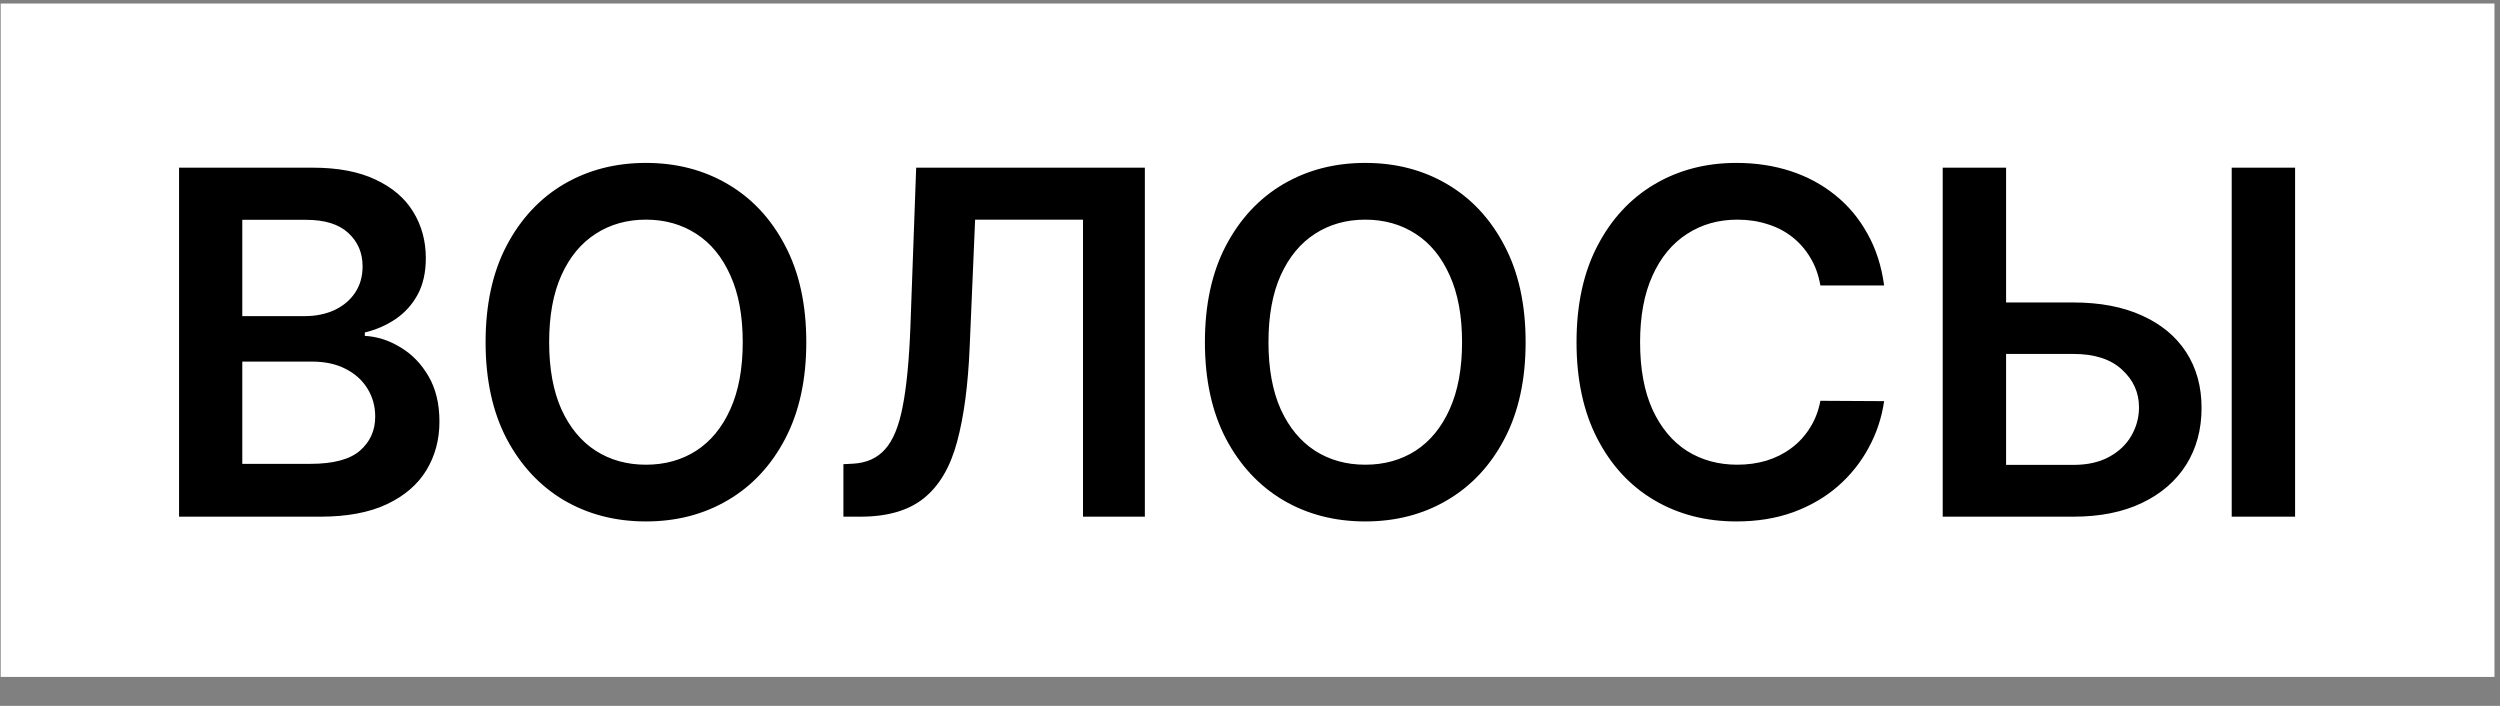 <?xml version="1.0" encoding="UTF-8"?> <svg xmlns="http://www.w3.org/2000/svg" width="85" height="24" viewBox="0 0 85 24" fill="none"><rect x="0" y="0" width="85" height="24" fill="#808080" stroke="none"/> <rect width="84.789" height="22.895" transform="translate(0.023 0.12)" fill="white"></rect> <path d="M6.088 17.567V5.701H10.631C11.488 5.701 12.201 5.836 12.769 6.107C13.34 6.373 13.767 6.738 14.049 7.202C14.335 7.665 14.478 8.191 14.478 8.778C14.478 9.26 14.385 9.674 14.2 10.018C14.014 10.357 13.765 10.634 13.452 10.846C13.139 11.059 12.79 11.211 12.404 11.304V11.42C12.825 11.443 13.228 11.572 13.614 11.808C14.005 12.04 14.323 12.368 14.57 12.793C14.818 13.218 14.941 13.731 14.941 14.334C14.941 14.948 14.793 15.5 14.495 15.991C14.198 16.478 13.75 16.862 13.151 17.144C12.552 17.426 11.799 17.567 10.891 17.567H6.088ZM8.238 15.771H10.55C11.33 15.771 11.892 15.622 12.236 15.325C12.583 15.023 12.757 14.637 12.757 14.166C12.757 13.814 12.67 13.498 12.496 13.216C12.322 12.93 12.075 12.706 11.755 12.544C11.434 12.377 11.052 12.294 10.607 12.294H8.238V15.771ZM8.238 10.748H10.364C10.735 10.748 11.069 10.68 11.367 10.545C11.664 10.406 11.898 10.211 12.068 9.96C12.241 9.705 12.328 9.403 12.328 9.056C12.328 8.596 12.166 8.218 11.842 7.92C11.521 7.623 11.044 7.474 10.411 7.474H8.238V10.748ZM27.414 11.634C27.414 12.912 27.174 14.008 26.696 14.919C26.221 15.827 25.572 16.522 24.749 17.005C23.93 17.488 23.001 17.729 21.962 17.729C20.923 17.729 19.992 17.488 19.169 17.005C18.351 16.518 17.702 15.821 17.223 14.913C16.748 14.002 16.51 12.909 16.51 11.634C16.51 10.355 16.748 9.262 17.223 8.355C17.702 7.443 18.351 6.746 19.169 6.263C19.992 5.78 20.923 5.539 21.962 5.539C23.001 5.539 23.93 5.78 24.749 6.263C25.572 6.746 26.221 7.443 26.696 8.355C27.174 9.262 27.414 10.355 27.414 11.634ZM25.253 11.634C25.253 10.734 25.112 9.975 24.83 9.357C24.552 8.735 24.166 8.266 23.671 7.949C23.177 7.629 22.607 7.468 21.962 7.468C21.317 7.468 20.747 7.629 20.253 7.949C19.758 8.266 19.37 8.735 19.088 9.357C18.81 9.975 18.671 10.734 18.671 11.634C18.671 12.534 18.81 13.295 19.088 13.917C19.37 14.535 19.758 15.004 20.253 15.325C20.747 15.641 21.317 15.8 21.962 15.8C22.607 15.8 23.177 15.641 23.671 15.325C24.166 15.004 24.552 14.535 24.83 13.917C25.112 13.295 25.253 12.534 25.253 11.634ZM28.676 17.567V15.782L29.012 15.765C29.468 15.738 29.829 15.574 30.095 15.273C30.366 14.971 30.564 14.486 30.692 13.818C30.823 13.15 30.91 12.254 30.953 11.13L31.15 5.701H38.925V17.567H36.822V7.468H33.154L32.969 11.796C32.915 13.094 32.772 14.17 32.54 15.023C32.312 15.877 31.938 16.514 31.416 16.935C30.898 17.356 30.178 17.567 29.255 17.567H28.676ZM51.871 11.634C51.871 12.912 51.632 14.008 51.153 14.919C50.678 15.827 50.029 16.522 49.206 17.005C48.387 17.488 47.458 17.729 46.419 17.729C45.38 17.729 44.449 17.488 43.627 17.005C42.808 16.518 42.159 15.821 41.68 14.913C41.205 14.002 40.967 12.909 40.967 11.634C40.967 10.355 41.205 9.262 41.68 8.355C42.159 7.443 42.808 6.746 43.627 6.263C44.449 5.78 45.38 5.539 46.419 5.539C47.458 5.539 48.387 5.78 49.206 6.263C50.029 6.746 50.678 7.443 51.153 8.355C51.632 9.262 51.871 10.355 51.871 11.634ZM49.71 11.634C49.71 10.734 49.569 9.975 49.287 9.357C49.009 8.735 48.623 8.266 48.129 7.949C47.634 7.629 47.064 7.468 46.419 7.468C45.774 7.468 45.205 7.629 44.71 7.949C44.216 8.266 43.828 8.735 43.545 9.357C43.267 9.975 43.128 10.734 43.128 11.634C43.128 12.534 43.267 13.295 43.545 13.917C43.828 14.535 44.216 15.004 44.71 15.325C45.205 15.641 45.774 15.8 46.419 15.8C47.064 15.8 47.634 15.641 48.129 15.325C48.623 15.004 49.009 14.535 49.287 13.917C49.569 13.295 49.71 12.534 49.71 11.634ZM64.06 9.705H61.893C61.831 9.349 61.718 9.034 61.551 8.76C61.385 8.482 61.179 8.247 60.931 8.053C60.684 7.86 60.402 7.715 60.086 7.619C59.773 7.518 59.435 7.468 59.072 7.468C58.427 7.468 57.855 7.63 57.357 7.955C56.858 8.275 56.468 8.747 56.186 9.369C55.904 9.987 55.763 10.742 55.763 11.634C55.763 12.542 55.904 13.306 56.186 13.928C56.472 14.546 56.862 15.014 57.357 15.331C57.855 15.643 58.425 15.8 59.066 15.8C59.421 15.8 59.753 15.753 60.062 15.661C60.375 15.564 60.655 15.423 60.903 15.238C61.154 15.052 61.364 14.825 61.534 14.554C61.708 14.284 61.828 13.975 61.893 13.627L64.06 13.639C63.979 14.203 63.803 14.732 63.533 15.226C63.266 15.721 62.917 16.157 62.484 16.536C62.052 16.91 61.546 17.204 60.966 17.416C60.387 17.625 59.744 17.729 59.037 17.729C57.994 17.729 57.063 17.488 56.244 17.005C55.425 16.522 54.78 15.825 54.309 14.913C53.838 14.002 53.602 12.909 53.602 11.634C53.602 10.355 53.84 9.262 54.315 8.355C54.79 7.443 55.437 6.746 56.256 6.263C57.075 5.78 58.002 5.539 59.037 5.539C59.697 5.539 60.312 5.632 60.879 5.817C61.447 6.002 61.953 6.275 62.397 6.634C62.842 6.989 63.206 7.426 63.492 7.943C63.782 8.457 63.971 9.044 64.06 9.705ZM67.483 10.284H70.496C71.403 10.284 72.182 10.433 72.831 10.73C73.483 11.024 73.984 11.439 74.331 11.976C74.679 12.513 74.853 13.144 74.853 13.87C74.853 14.6 74.679 15.244 74.331 15.8C73.984 16.352 73.483 16.785 72.831 17.098C72.182 17.41 71.403 17.567 70.496 17.567H66.052V5.701H68.207V15.806H70.496C70.975 15.806 71.38 15.715 71.712 15.533C72.044 15.352 72.296 15.112 72.466 14.815C72.639 14.517 72.726 14.195 72.726 13.847C72.726 13.345 72.533 12.918 72.147 12.567C71.764 12.211 71.214 12.034 70.496 12.034H67.483V10.284ZM78.033 5.701V17.567H75.878V5.701H78.033Z" fill="black"></path> </svg> 